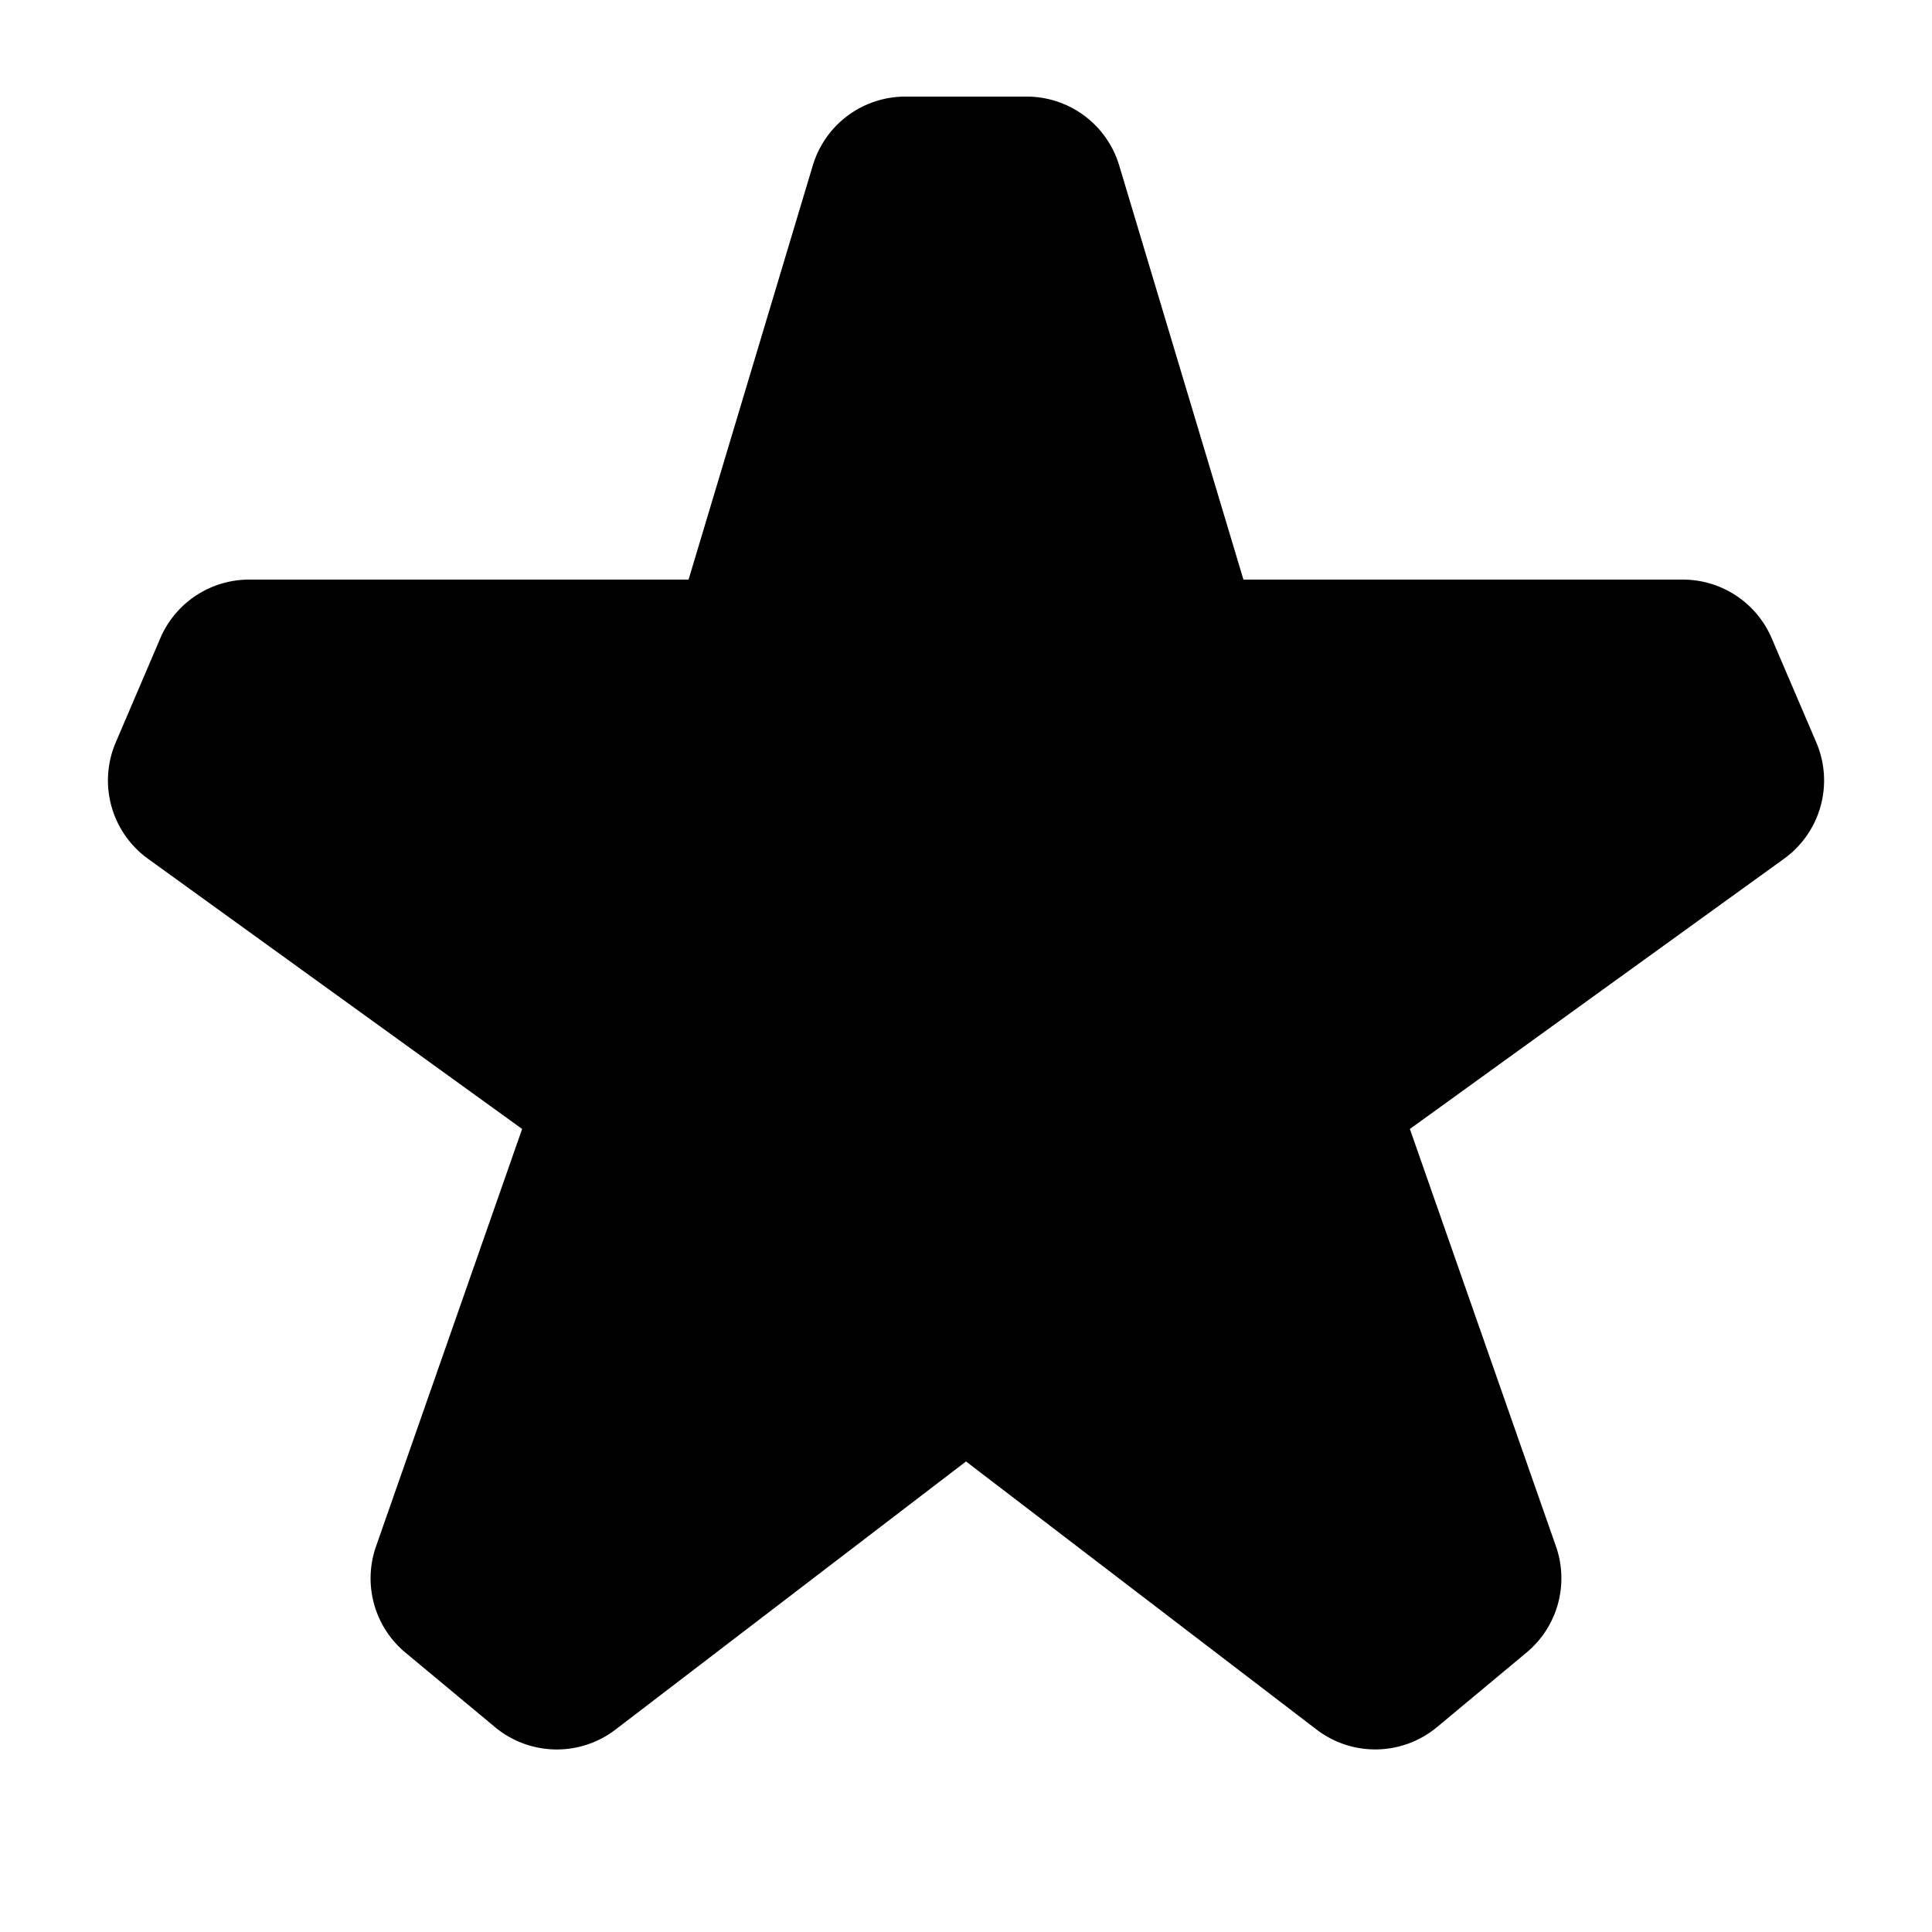 <svg part="icon" id="mi-star-solid" shape-rendering="geometricPrecision" xmlns="http://www.w3.org/2000/svg" width="20" height="20" viewBox="0 0 20 20"><path d="M9.372 1a1 1 0 0 0-.958.713L7.128 6H2.58a1 1 0 0 0-.92.606l-.462 1.08a1 1 0 0 0 .334 1.204l3.873 2.797-1.512 4.32a1 1 0 0 0 .303 1.1l.927.771a1 1 0 0 0 1.248.027L10 15.129l3.63 2.776a1 1 0 0 0 1.247-.027l.927-.772a1 1 0 0 0 .303-1.099l-1.512-4.32 3.873-2.797a1 1 0 0 0 .334-1.205l-.462-1.079A1 1 0 0 0 17.42 6h-4.548l-1.286-4.287A1 1 0 0 0 10.628 1H9.372z"/></svg>